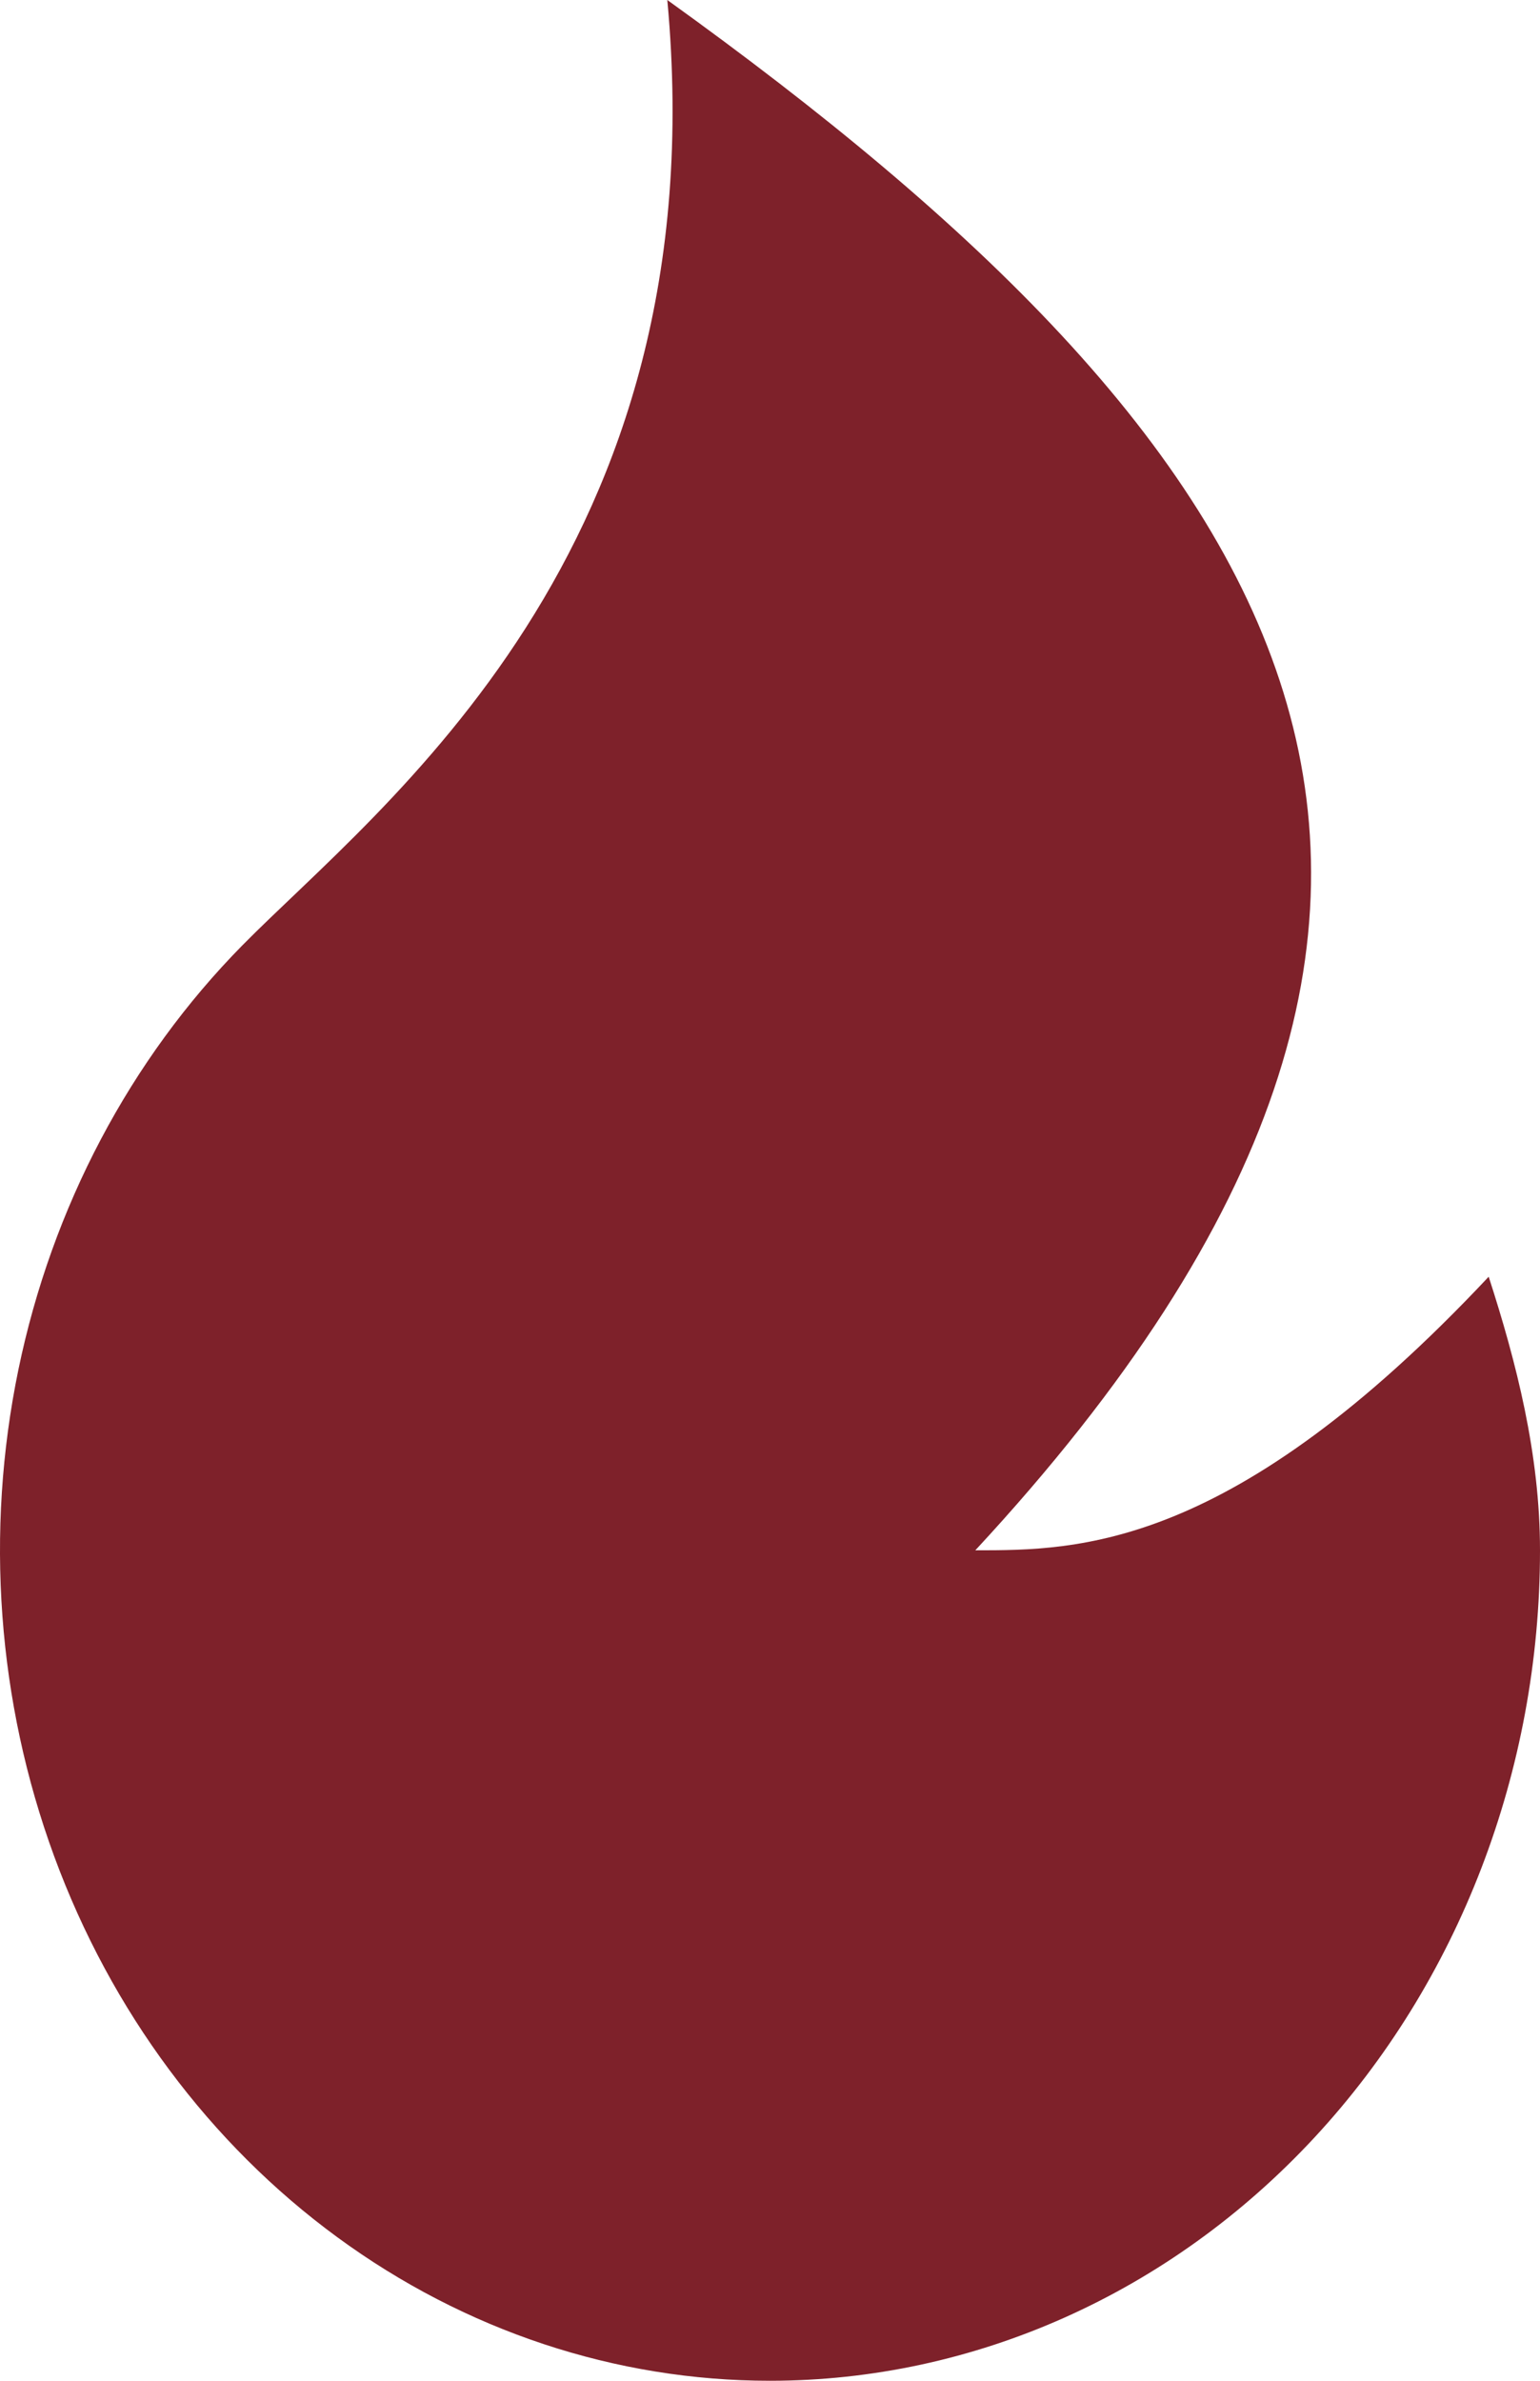 <svg xmlns="http://www.w3.org/2000/svg" fill="none" viewBox="0 0 22 34" height="34" width="22">
<path fill="#7E212A" d="M10.999 34C8.795 34 6.642 33.286 4.819 31.95C2.995 30.614 1.586 28.719 0.774 26.51C-0.038 24.3 -0.216 21.879 0.263 19.559C0.743 17.239 1.858 15.129 3.463 13.5C5.432 11.503 10.266 7.907 9.533 0C18.333 6.326 22.733 12.651 13.933 22.14C15.4 22.14 17.6 22.14 21.267 18.233C21.663 19.456 22 20.77 22 22.14C22 25.285 20.841 28.302 18.778 30.526C16.715 32.75 13.917 34 10.999 34Z"></path>
</svg>
